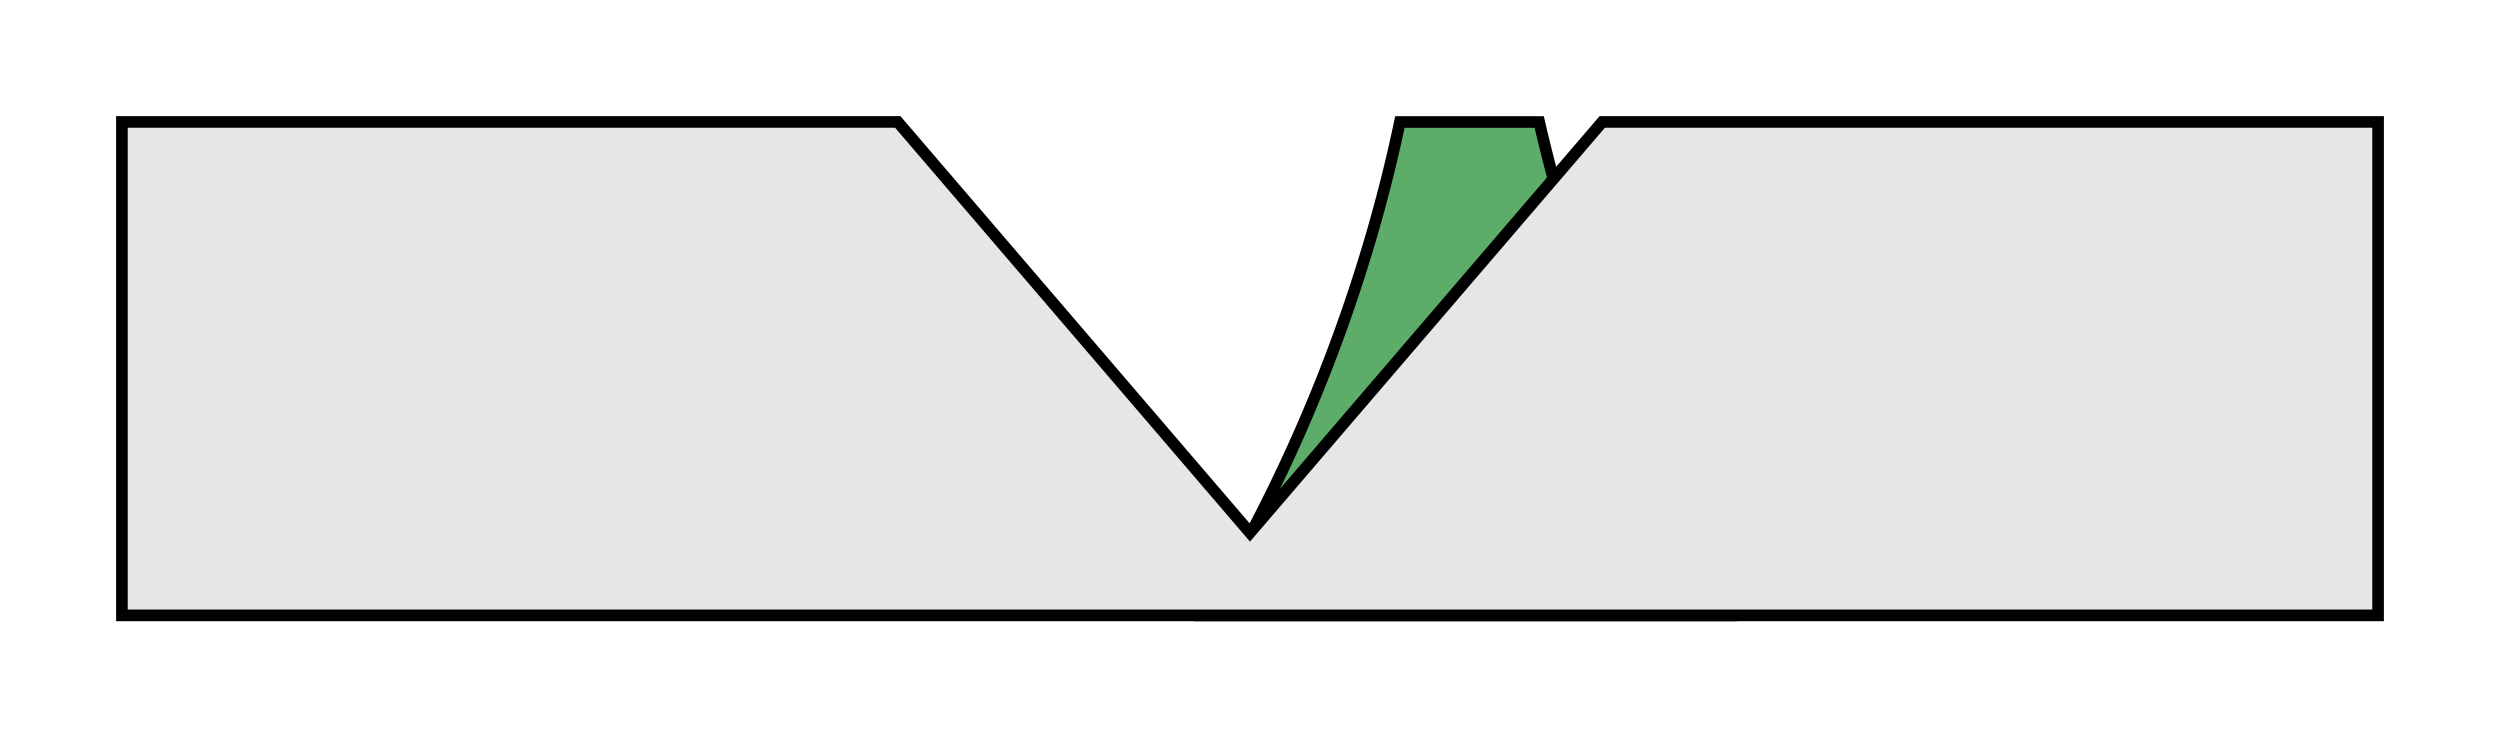 <?xml version="1.0" encoding="UTF-8" standalone="no"?>
<svg id="Ebene_1" data-name="Ebene 1" xmlns="http://www.w3.org/2000/svg" viewBox="-10 -10 215.32 63.5"><defs><style>.cls-1{fill:#5dac6a;}.cls-1,.cls-2{stroke:#000;stroke-miterlimit:10;}.cls-2{fill:#e6e6e6;}</style></defs><title>Visierung rechts verklemmt</title><path class="cls-1" d="M664.91,490.63h-12c-.84,4-1.92,8.19-3.3,12.57a136.94,136.94,0,0,1-13.54,29.93h45.86a149.14,149.14,0,0,1-13.54-29.93C667,498.83,665.83,494.63,664.91,490.63Z" transform="translate(-542.34 -490.12)"></path><polygon class="cls-2" points="128 0.5 97.66 35.88 67.32 0.5 0.5 0.5 0.5 43 67.32 43 128 43 194.82 43 194.82 0.5 128 0.5"></polygon></svg>